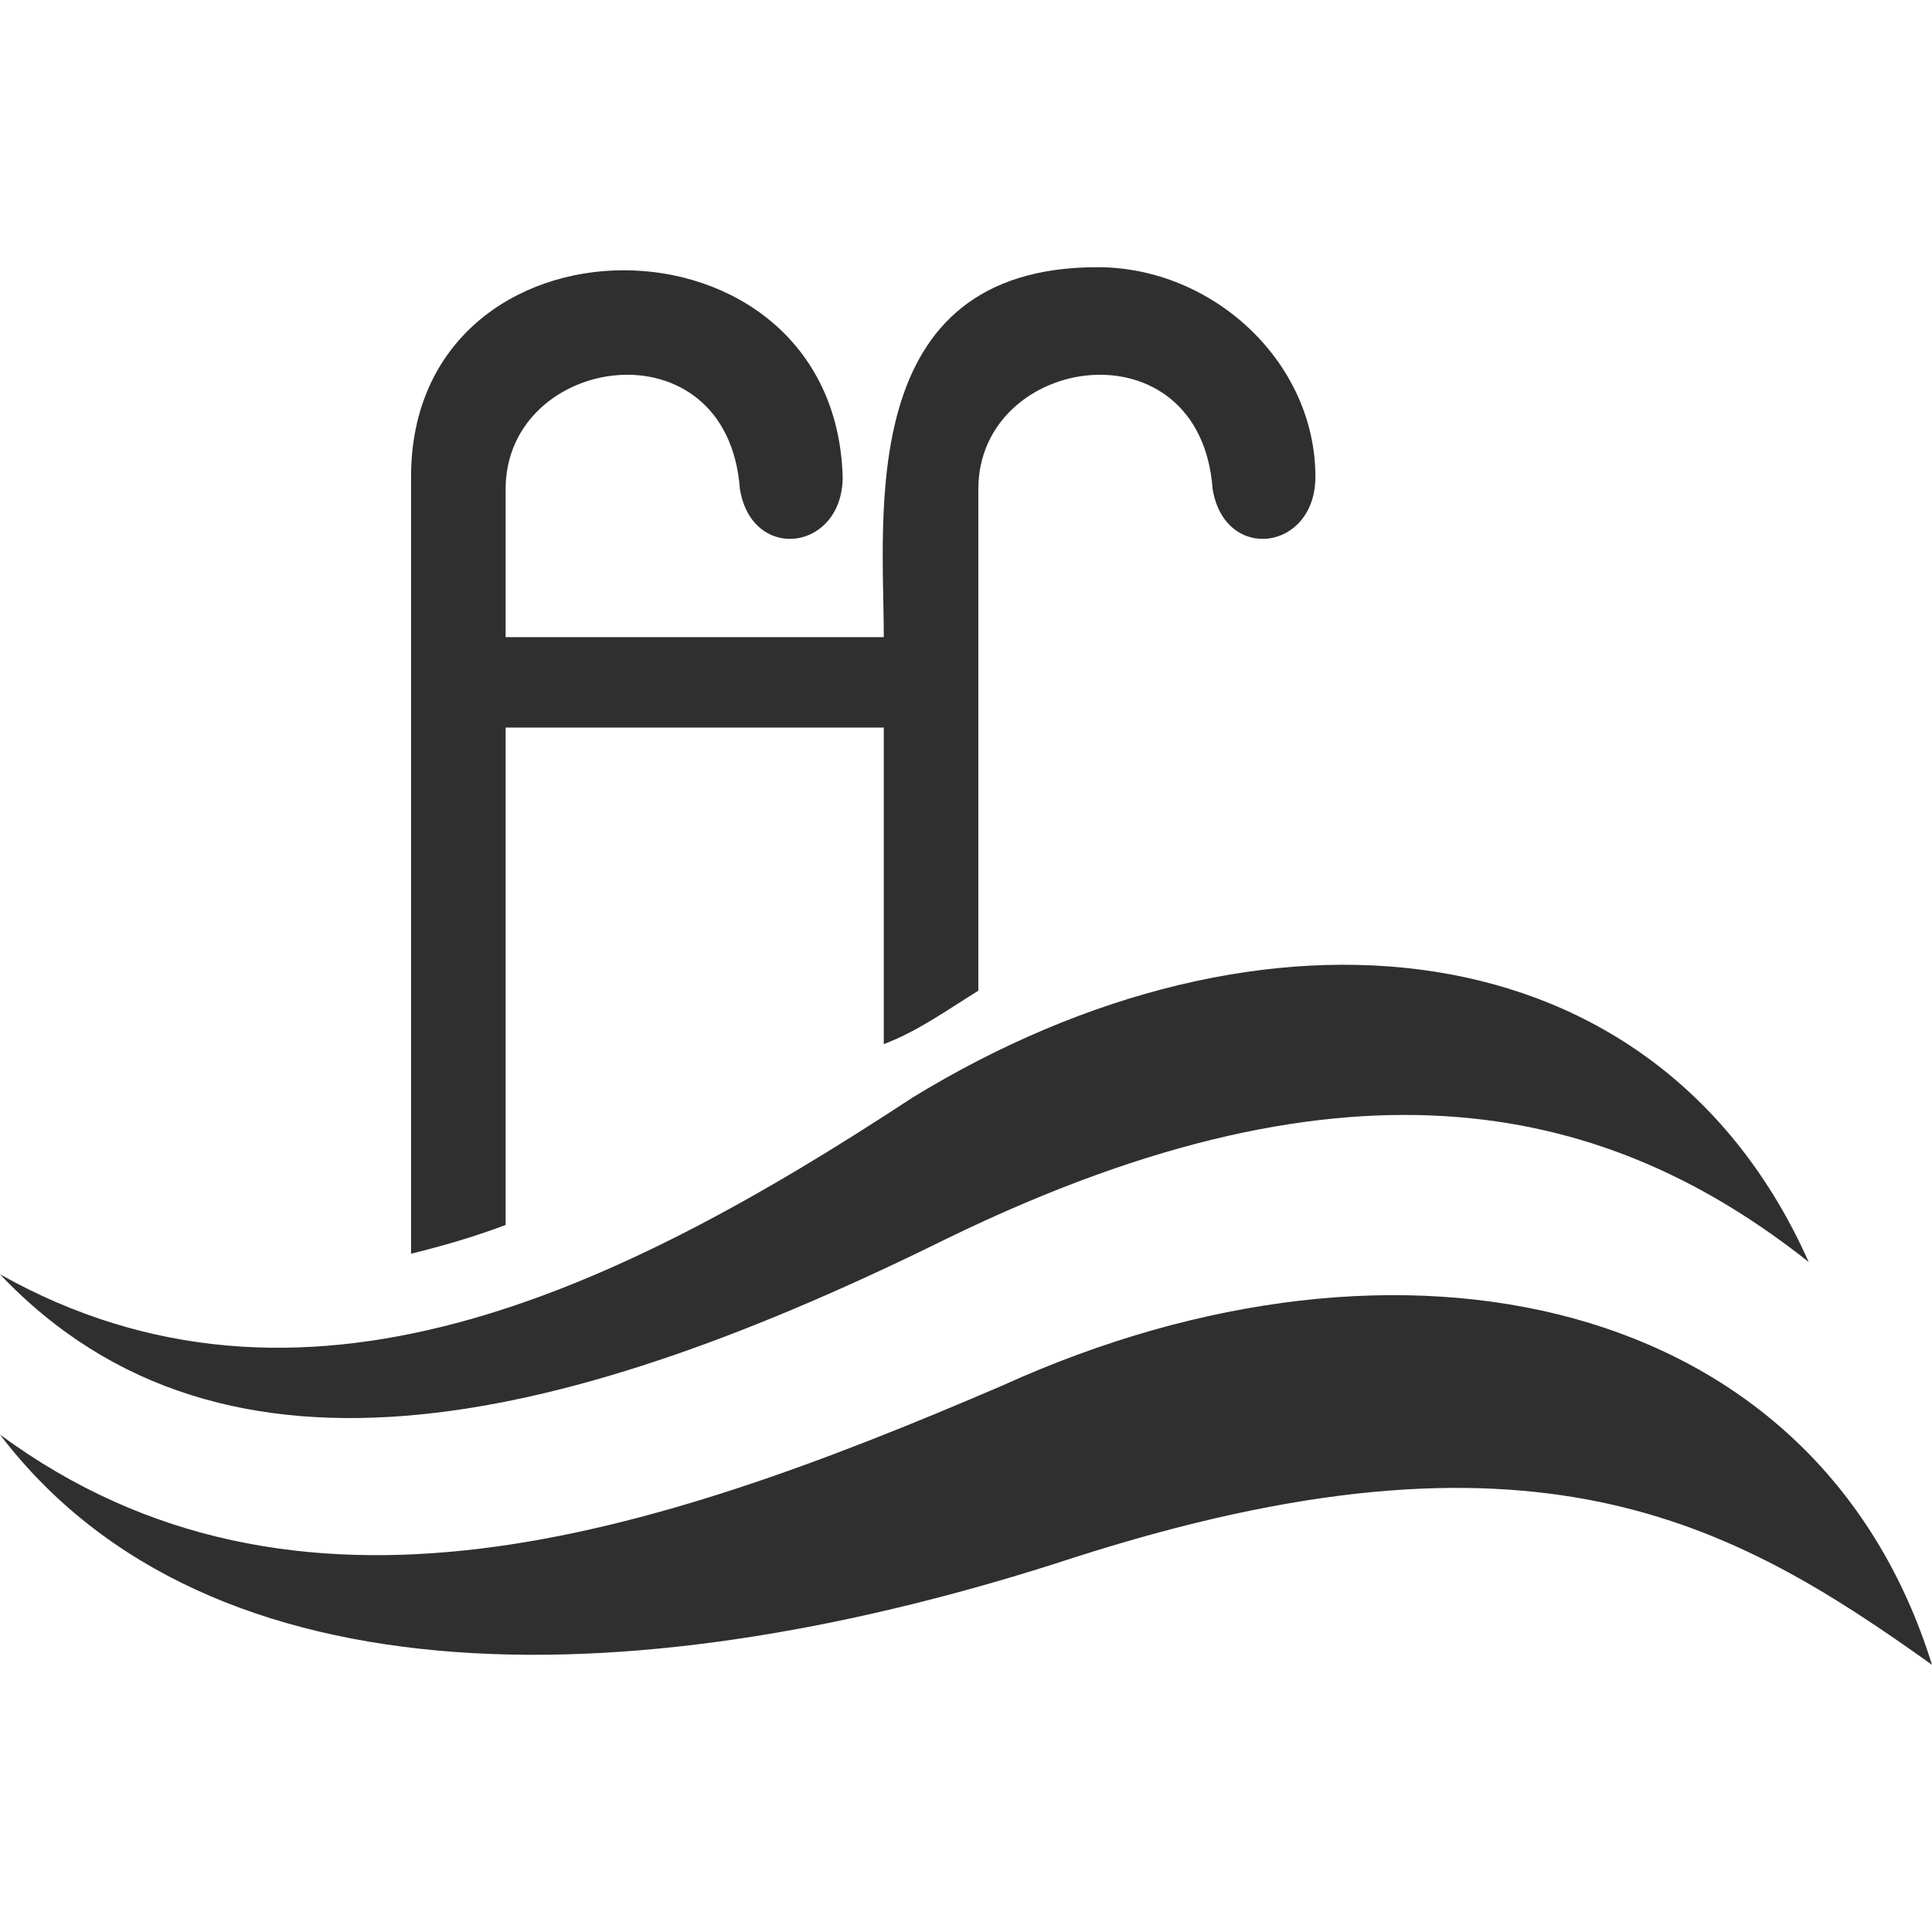 <?xml version="1.0" encoding="utf-8"?>
<!-- Generator: Adobe Illustrator 21.0.0, SVG Export Plug-In . SVG Version: 6.00 Build 0)  -->
<svg version="1.1" id="Layer_1" xmlns="http://www.w3.org/2000/svg" xmlns:xlink="http://www.w3.org/1999/xlink" x="0px" y="0px"
	 viewBox="0 0 47 47" style="enable-background:new 0 0 47 47;" xml:space="preserve">
<style type="text/css">
	.st0{fill:#2F2F2F;}
</style>
<title>pool</title>
<desc>Created with Sketch.</desc>
<g id="MODULOS">
	<g id="ICONS" transform="translate(-509, -1152)">
		<path id="pool" class="st0" d="M535.7,1158.5c2.8,0,5.3,2.3,5.3,5.1c0,1.8-2.2,2.1-2.5,0.3c-0.3-4.1-5.7-3.3-5.7,0v12.2
			c-0.8,0.5-1.5,1-2.3,1.3v-7.7h-9.2v12.1c-0.8,0.3-1.5,0.5-2.3,0.7v-18.9c0-6.7,10.3-6.7,10.5,0c0,1.8-2.2,2.1-2.5,0.3
			c-0.3-4.1-5.7-3.3-5.7,0v3.6h9.2C530.5,1164.5,529.8,1158.5,535.7,1158.5 M535.1,1189.9c11.2-3.6,16-0.9,20.9,2.6
			c-2.8-9-12.9-11.2-22.6-6.8c-8.6,3.7-17.2,6.5-24.4,1.2C514.1,1193.6,524.7,1193.3,535.1,1189.9 M532.1,1182.1
			c9.9-4.8,16.1-3.2,20.9,0.6c-3.7-8.3-13.3-9.2-21.8-4c-7.3,4.8-14.9,8.4-22.2,4.3C514.5,1188.8,523,1186.6,532.1,1182.1"/>
	</g>
</g>
</svg>

